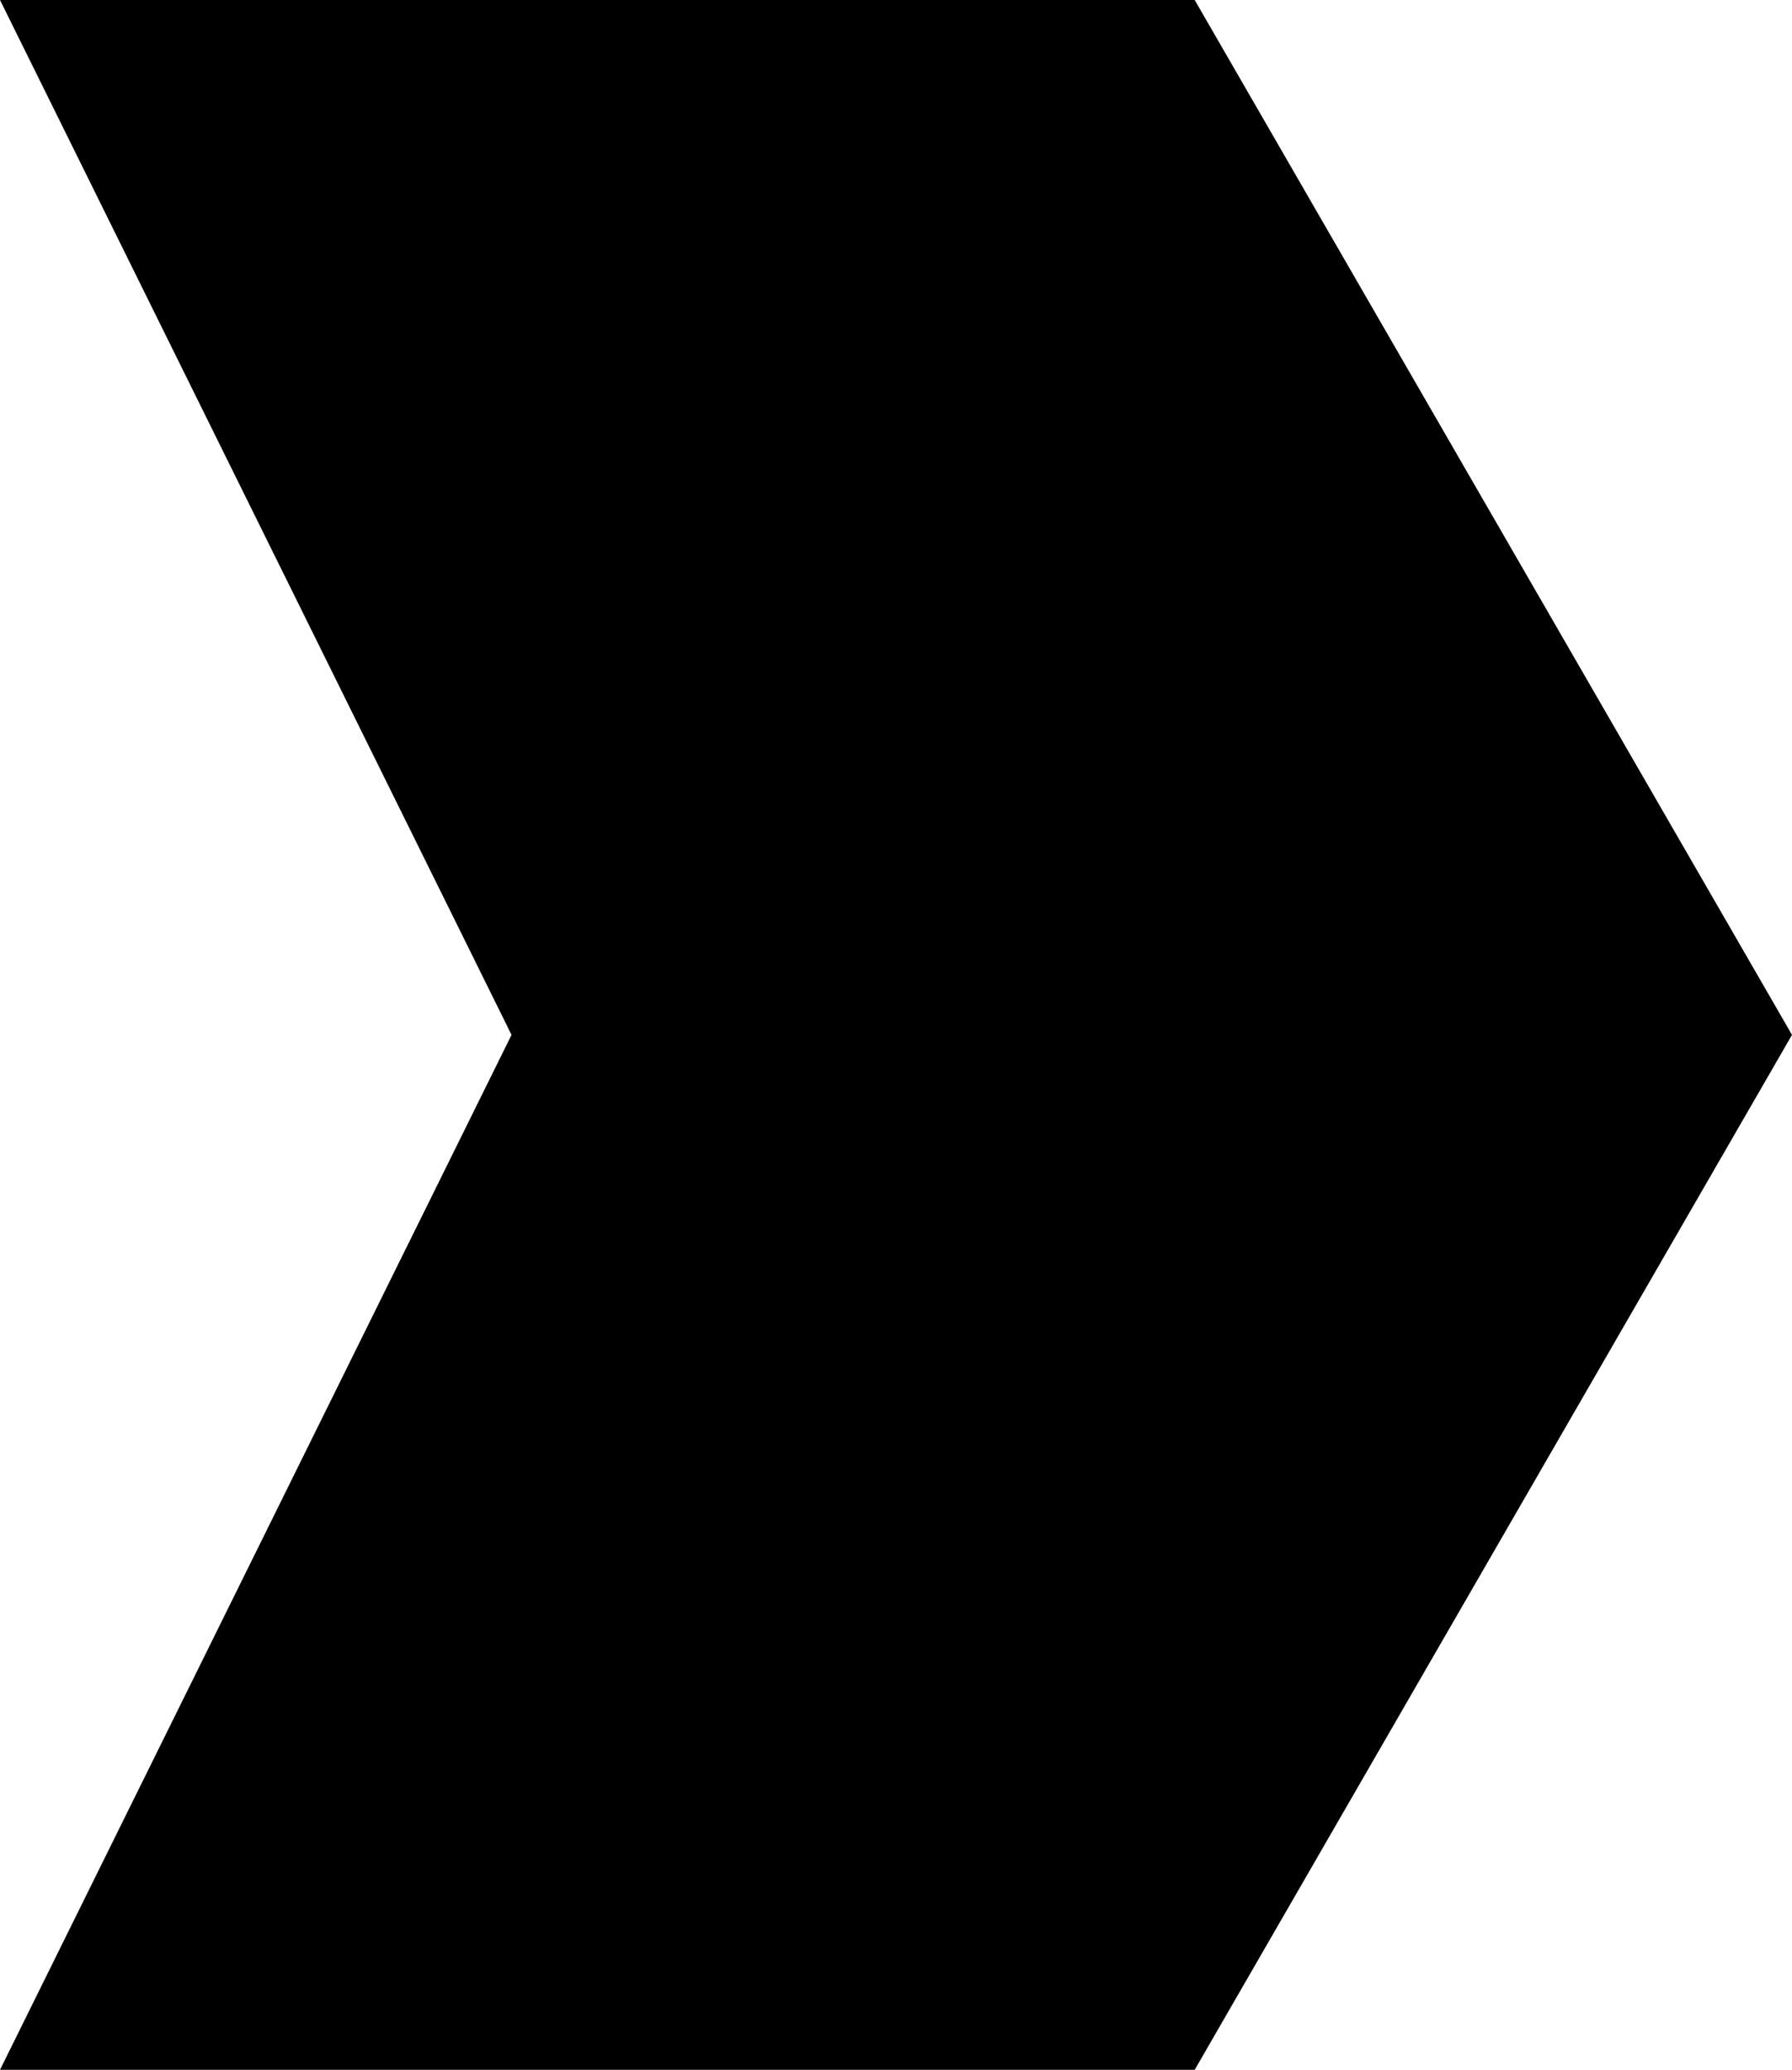 <?xml version="1.0" encoding="UTF-8" standalone="no"?><!-- Generator: Gravit.io --><svg xmlns="http://www.w3.org/2000/svg" xmlns:xlink="http://www.w3.org/1999/xlink" style="isolation:isolate" viewBox="226.642 284.419 41.681 48.129" width="41.681pt" height="48.129pt"><path d=" M 254.43 284.419 L 226.642 284.419 L 238.54 308.483 L 226.642 332.548 L 254.43 332.548 L 268.323 308.483 L 254.43 284.419 Z " fill="rgb(0,0,0)"/></svg>